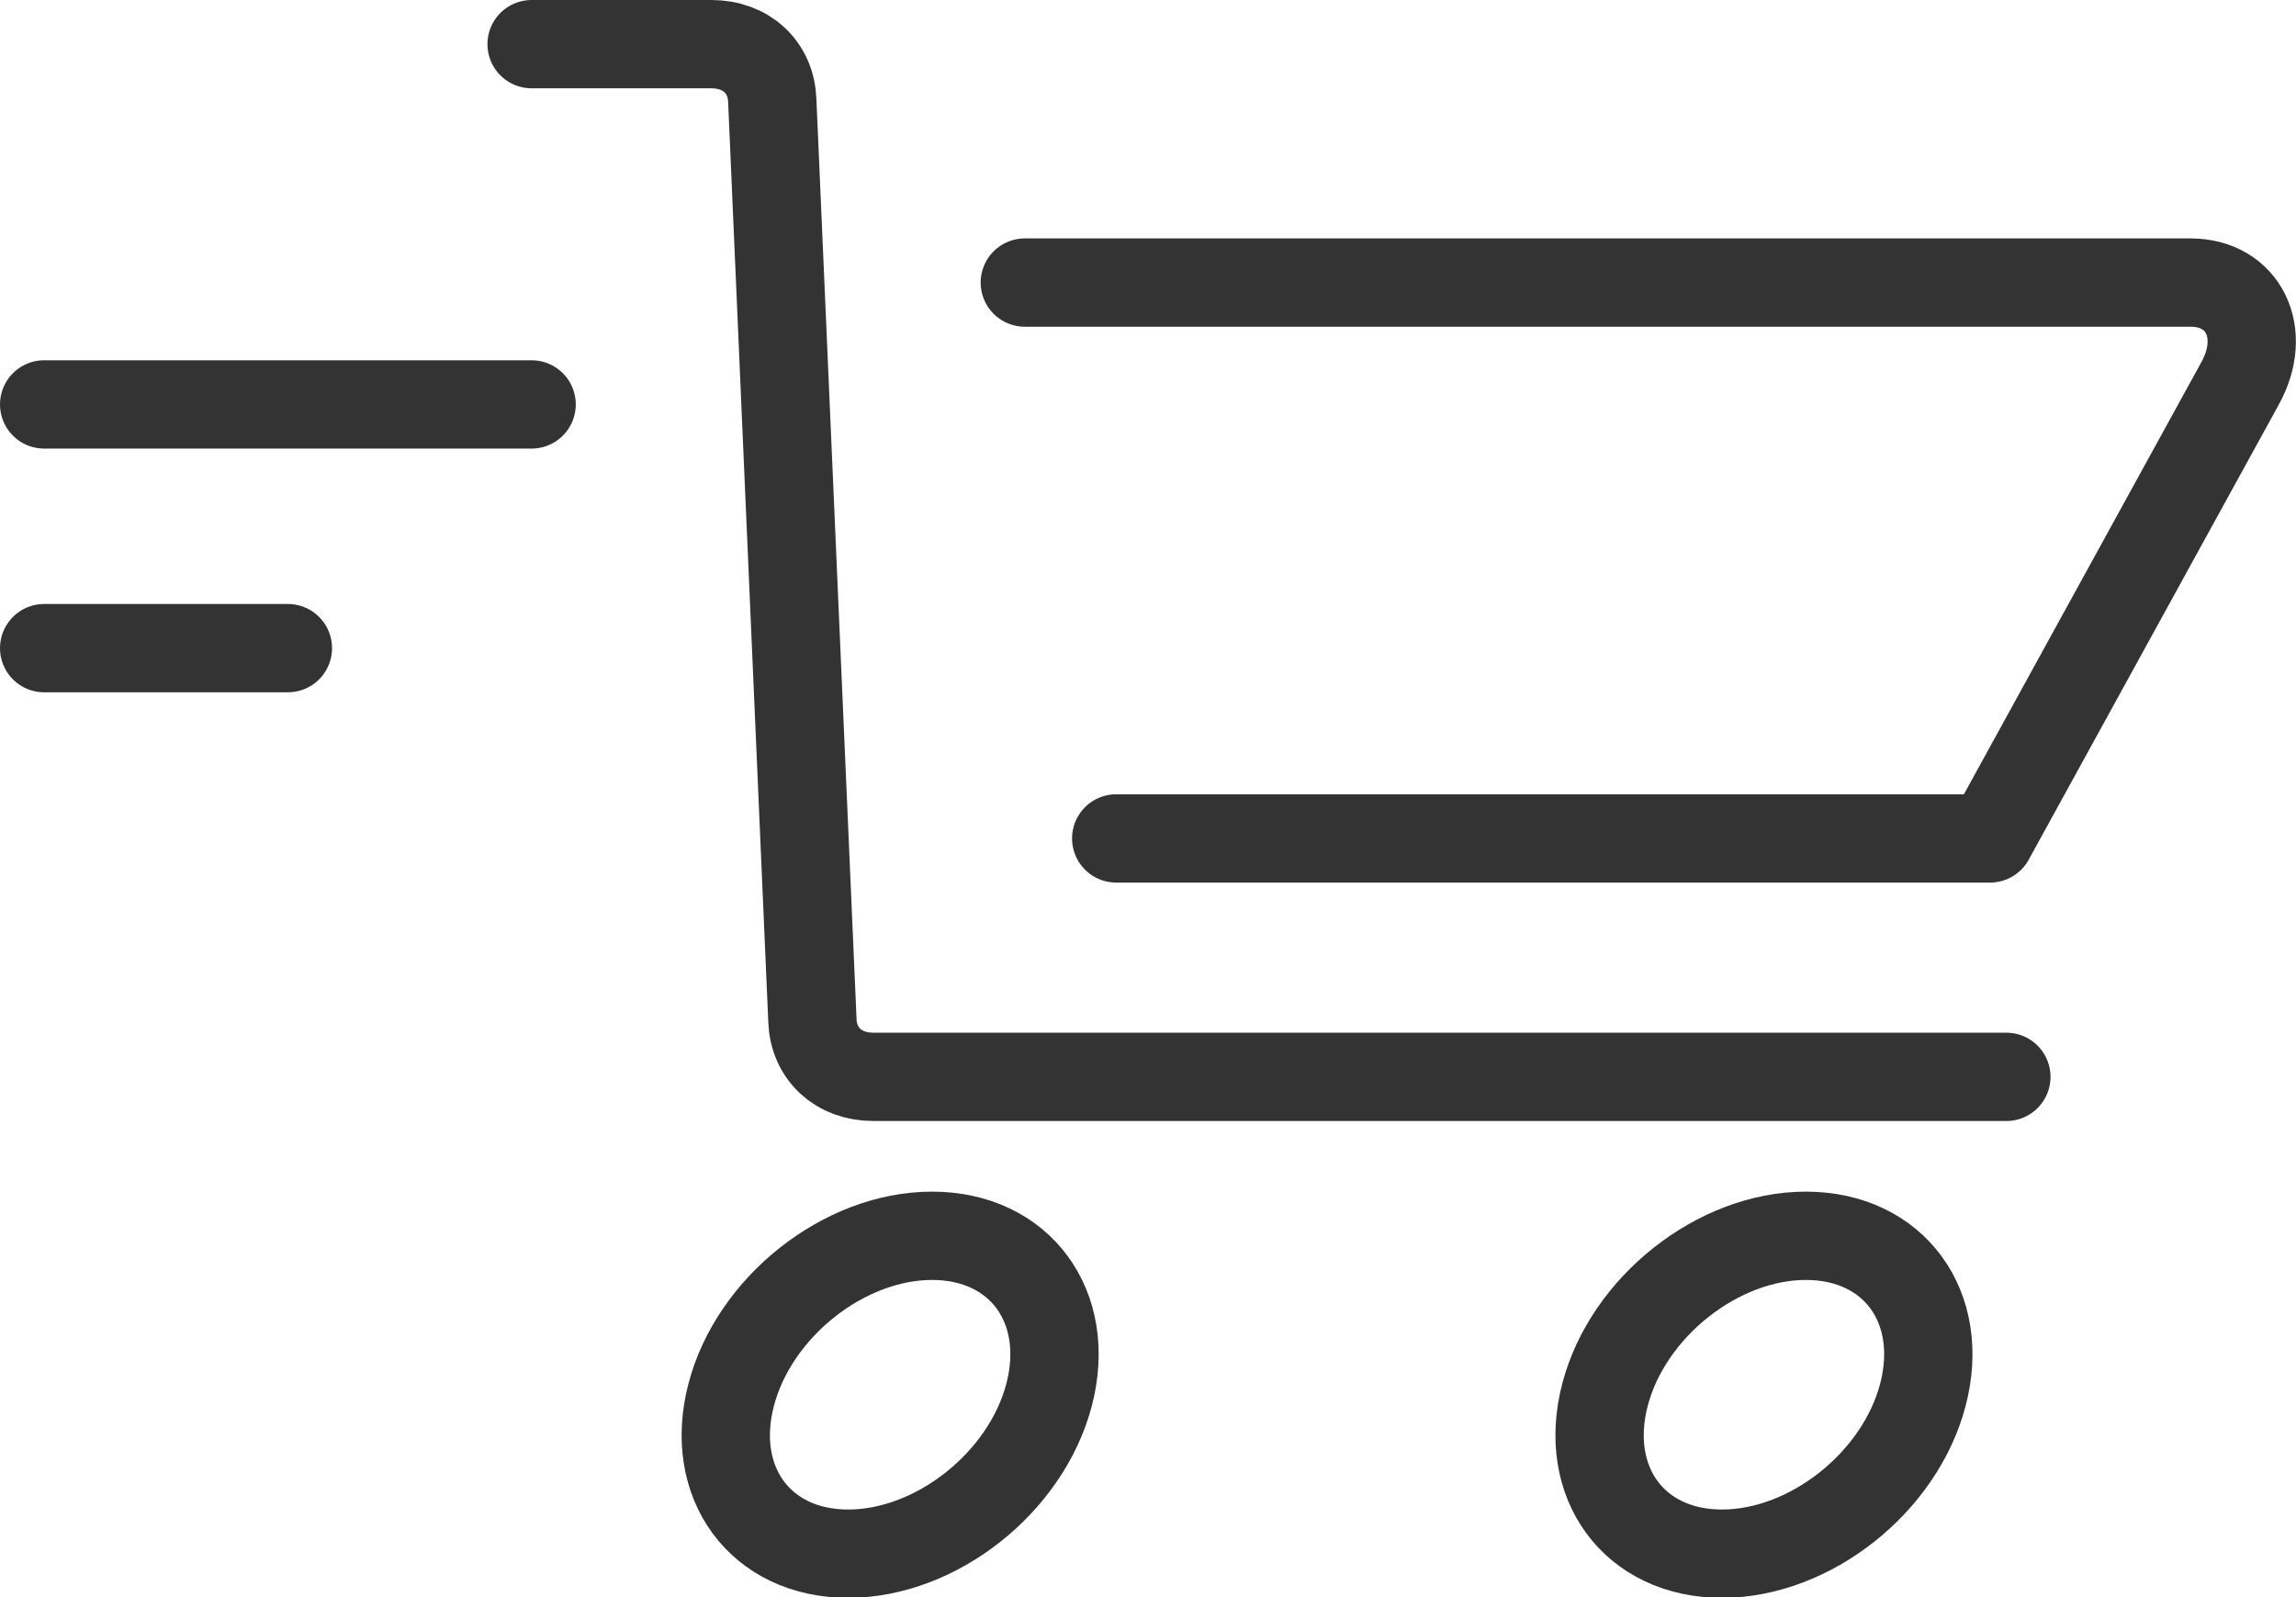 <?xml version="1.0" encoding="UTF-8"?><svg id="Layer_1" xmlns="http://www.w3.org/2000/svg" viewBox="0 0 52 36.18"><defs><style>.cls-1{fill:none;stroke:#333;stroke-linecap:round;stroke-linejoin:round;stroke-width:2px;}</style></defs><path class="cls-1" d="M23.21,6.4h26.4c1.2,0,1.76,1.14,1.12,2.29l-5.66,10.3h-19.79"/><path class="cls-1" d="M12.04,1h4.07c.79,0,1.35.52,1.38,1.27l.91,20.85c.03.75.59,1.27,1.38,1.27h25.66"/><path class="cls-1" d="M23.76,31.59c-.52,1.99-2.56,3.6-4.55,3.6s-3.17-1.61-2.65-3.6c.52-1.99,2.56-3.6,4.55-3.6s3.17,1.61,2.65,3.6Z"/><path class="cls-1" d="M43.55,31.59c-.52,1.99-2.56,3.6-4.55,3.6s-3.17-1.61-2.65-3.6c.52-1.99,2.56-3.6,4.55-3.6s3.17,1.61,2.65,3.6Z"/><line class="cls-1" x1="12.04" y1="9.16" x2="1" y2="9.16"/><line class="cls-1" x1="6.52" y1="14.68" x2="1" y2="14.68"/></svg>